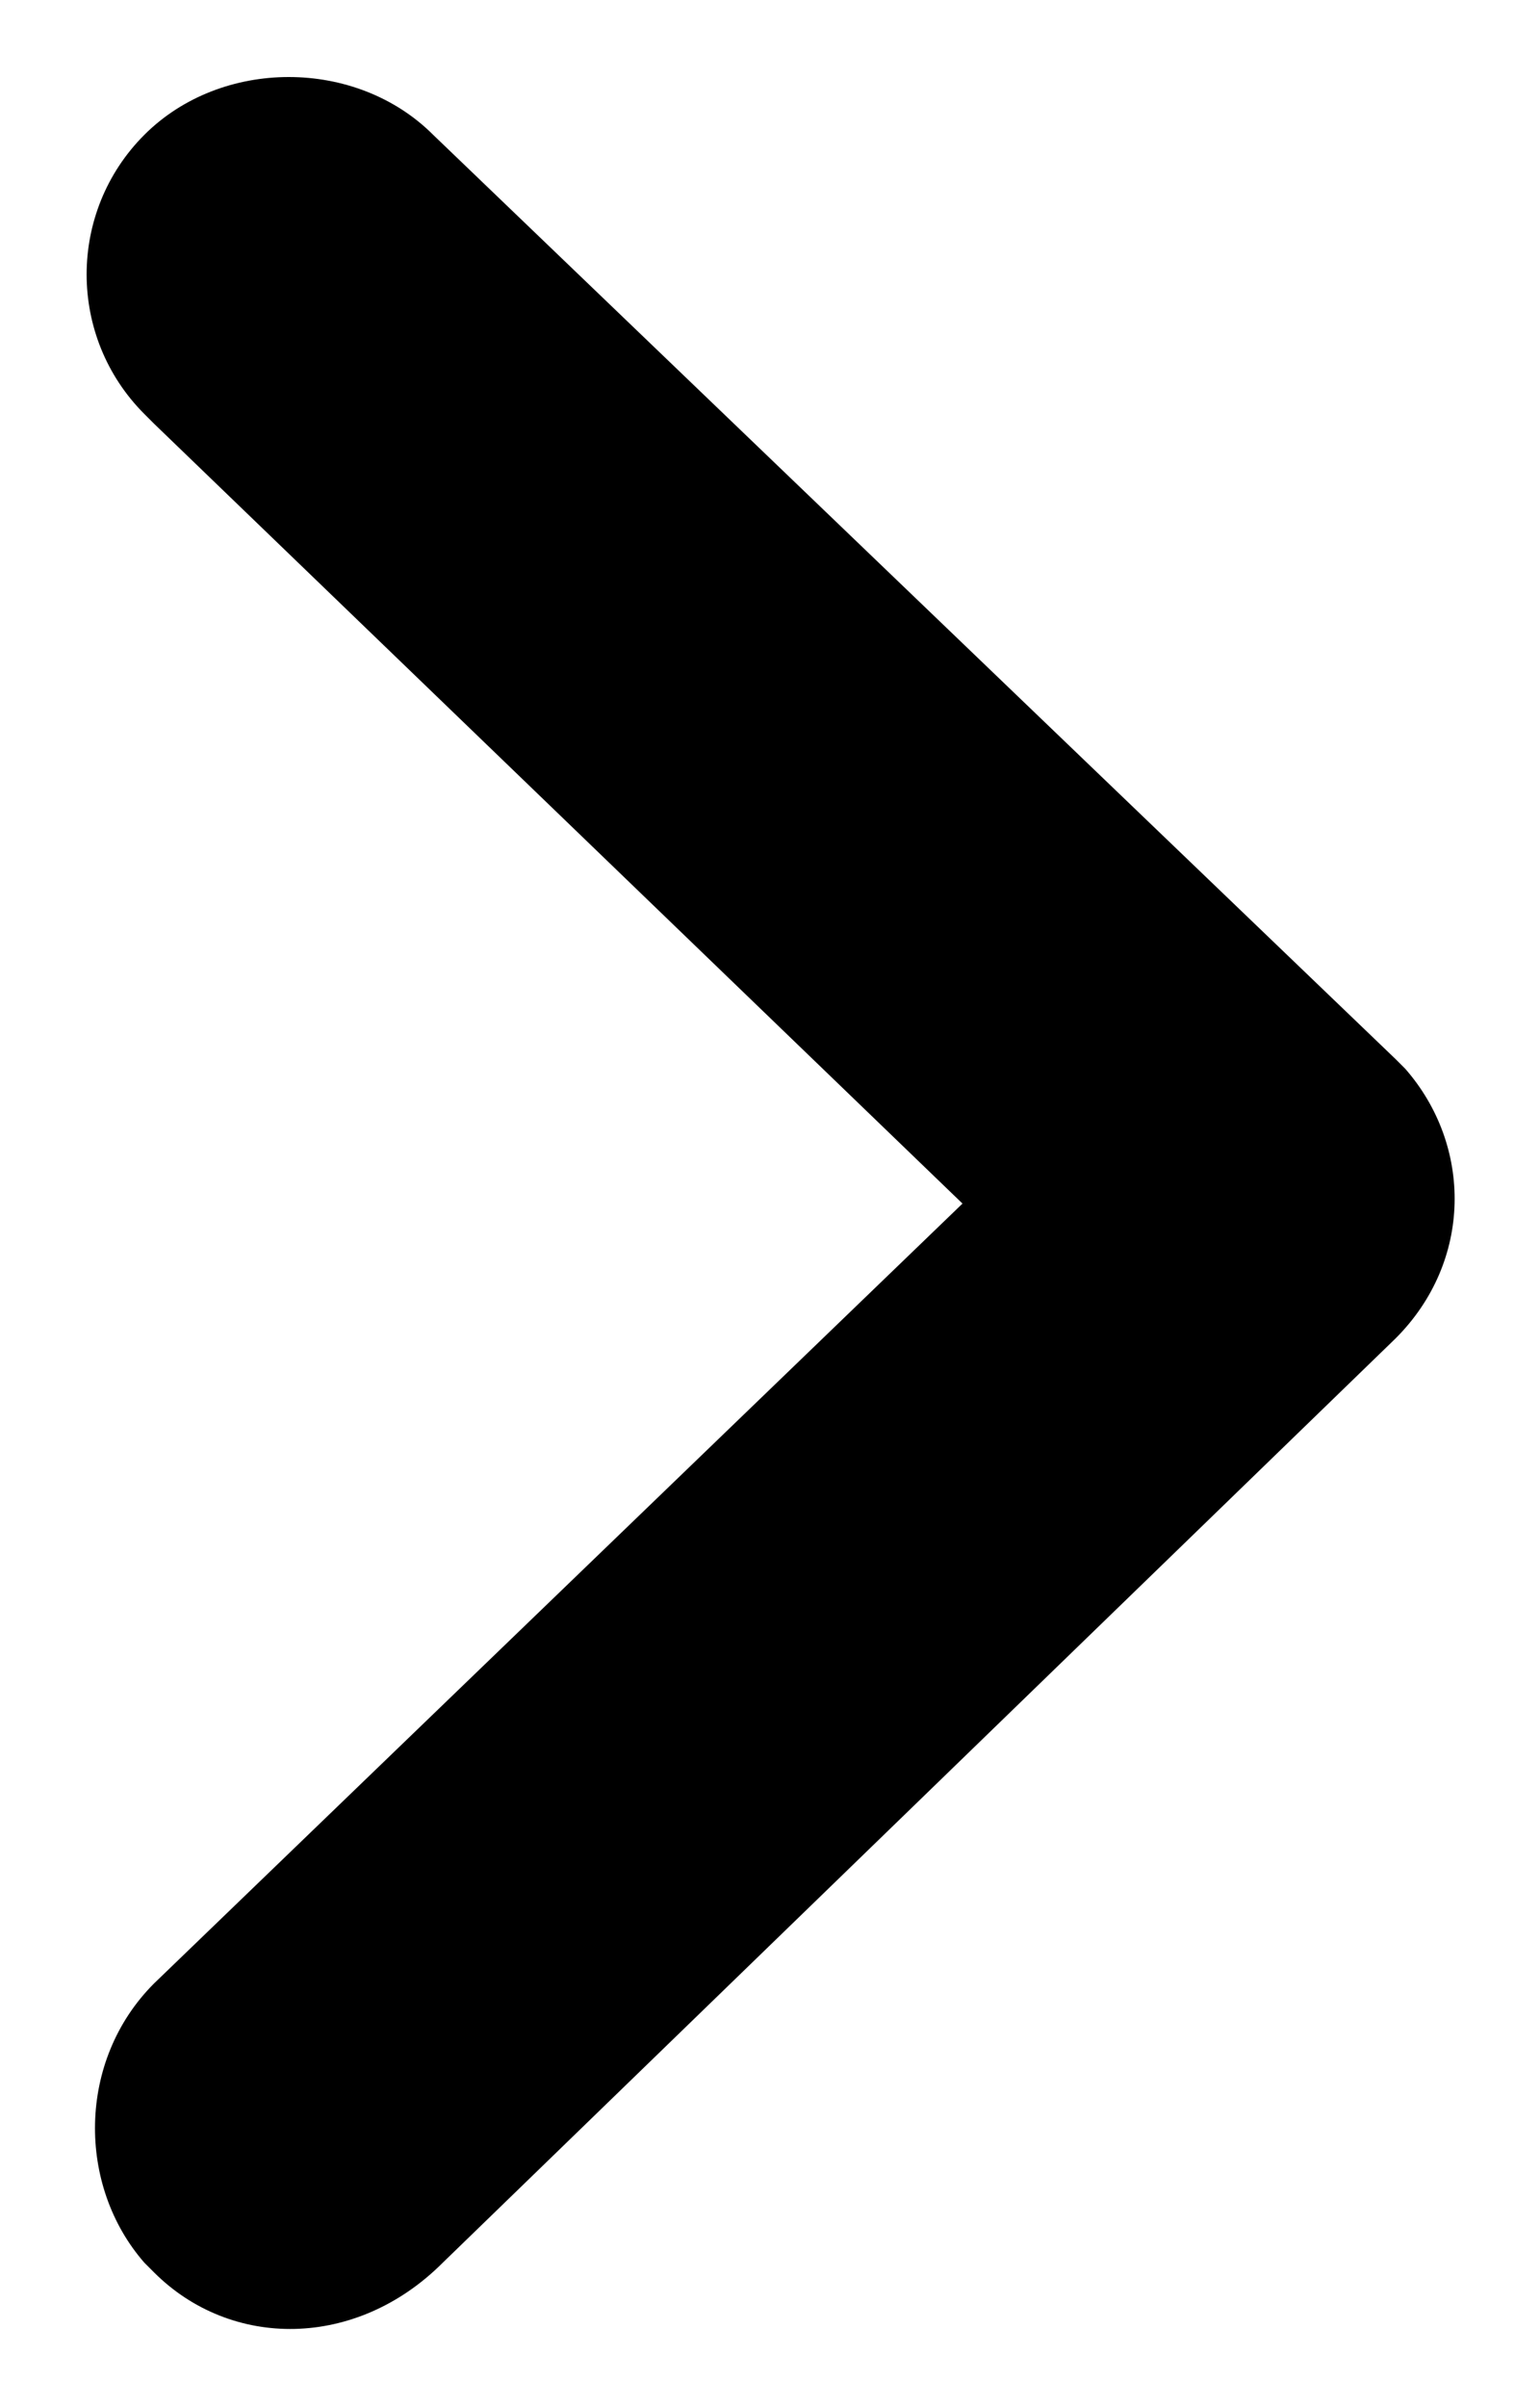 <?xml version="1.0" encoding="utf-8"?>
<!-- Generator: Adobe Illustrator 25.3.1, SVG Export Plug-In . SVG Version: 6.00 Build 0)  -->
<svg version="1.1" id="Layer_1" xmlns="http://www.w3.org/2000/svg" xmlns:xlink="http://www.w3.org/1999/xlink" x="0px" y="0px"
	 viewBox="0 0 16 25" style="enable-background:new 0 0 16 25;" xml:space="preserve">
<path d="M4.6,23.5l9.9-9.6c0.8-0.8,0.8-2,0.1-2.8l-0.1-0.1l-10-9.6c-0.8-0.8-2.2-0.8-3,0C0.7,2.2,0.7,3.5,1.5,4.3l0.1,0.1l8.4,8.1
	l-8.4,8.1c-0.8,0.8-0.8,2.1-0.1,2.9l0.1,0.1C2.4,24.4,3.7,24.4,4.6,23.5L4.6,23.5z"/>
</svg>
